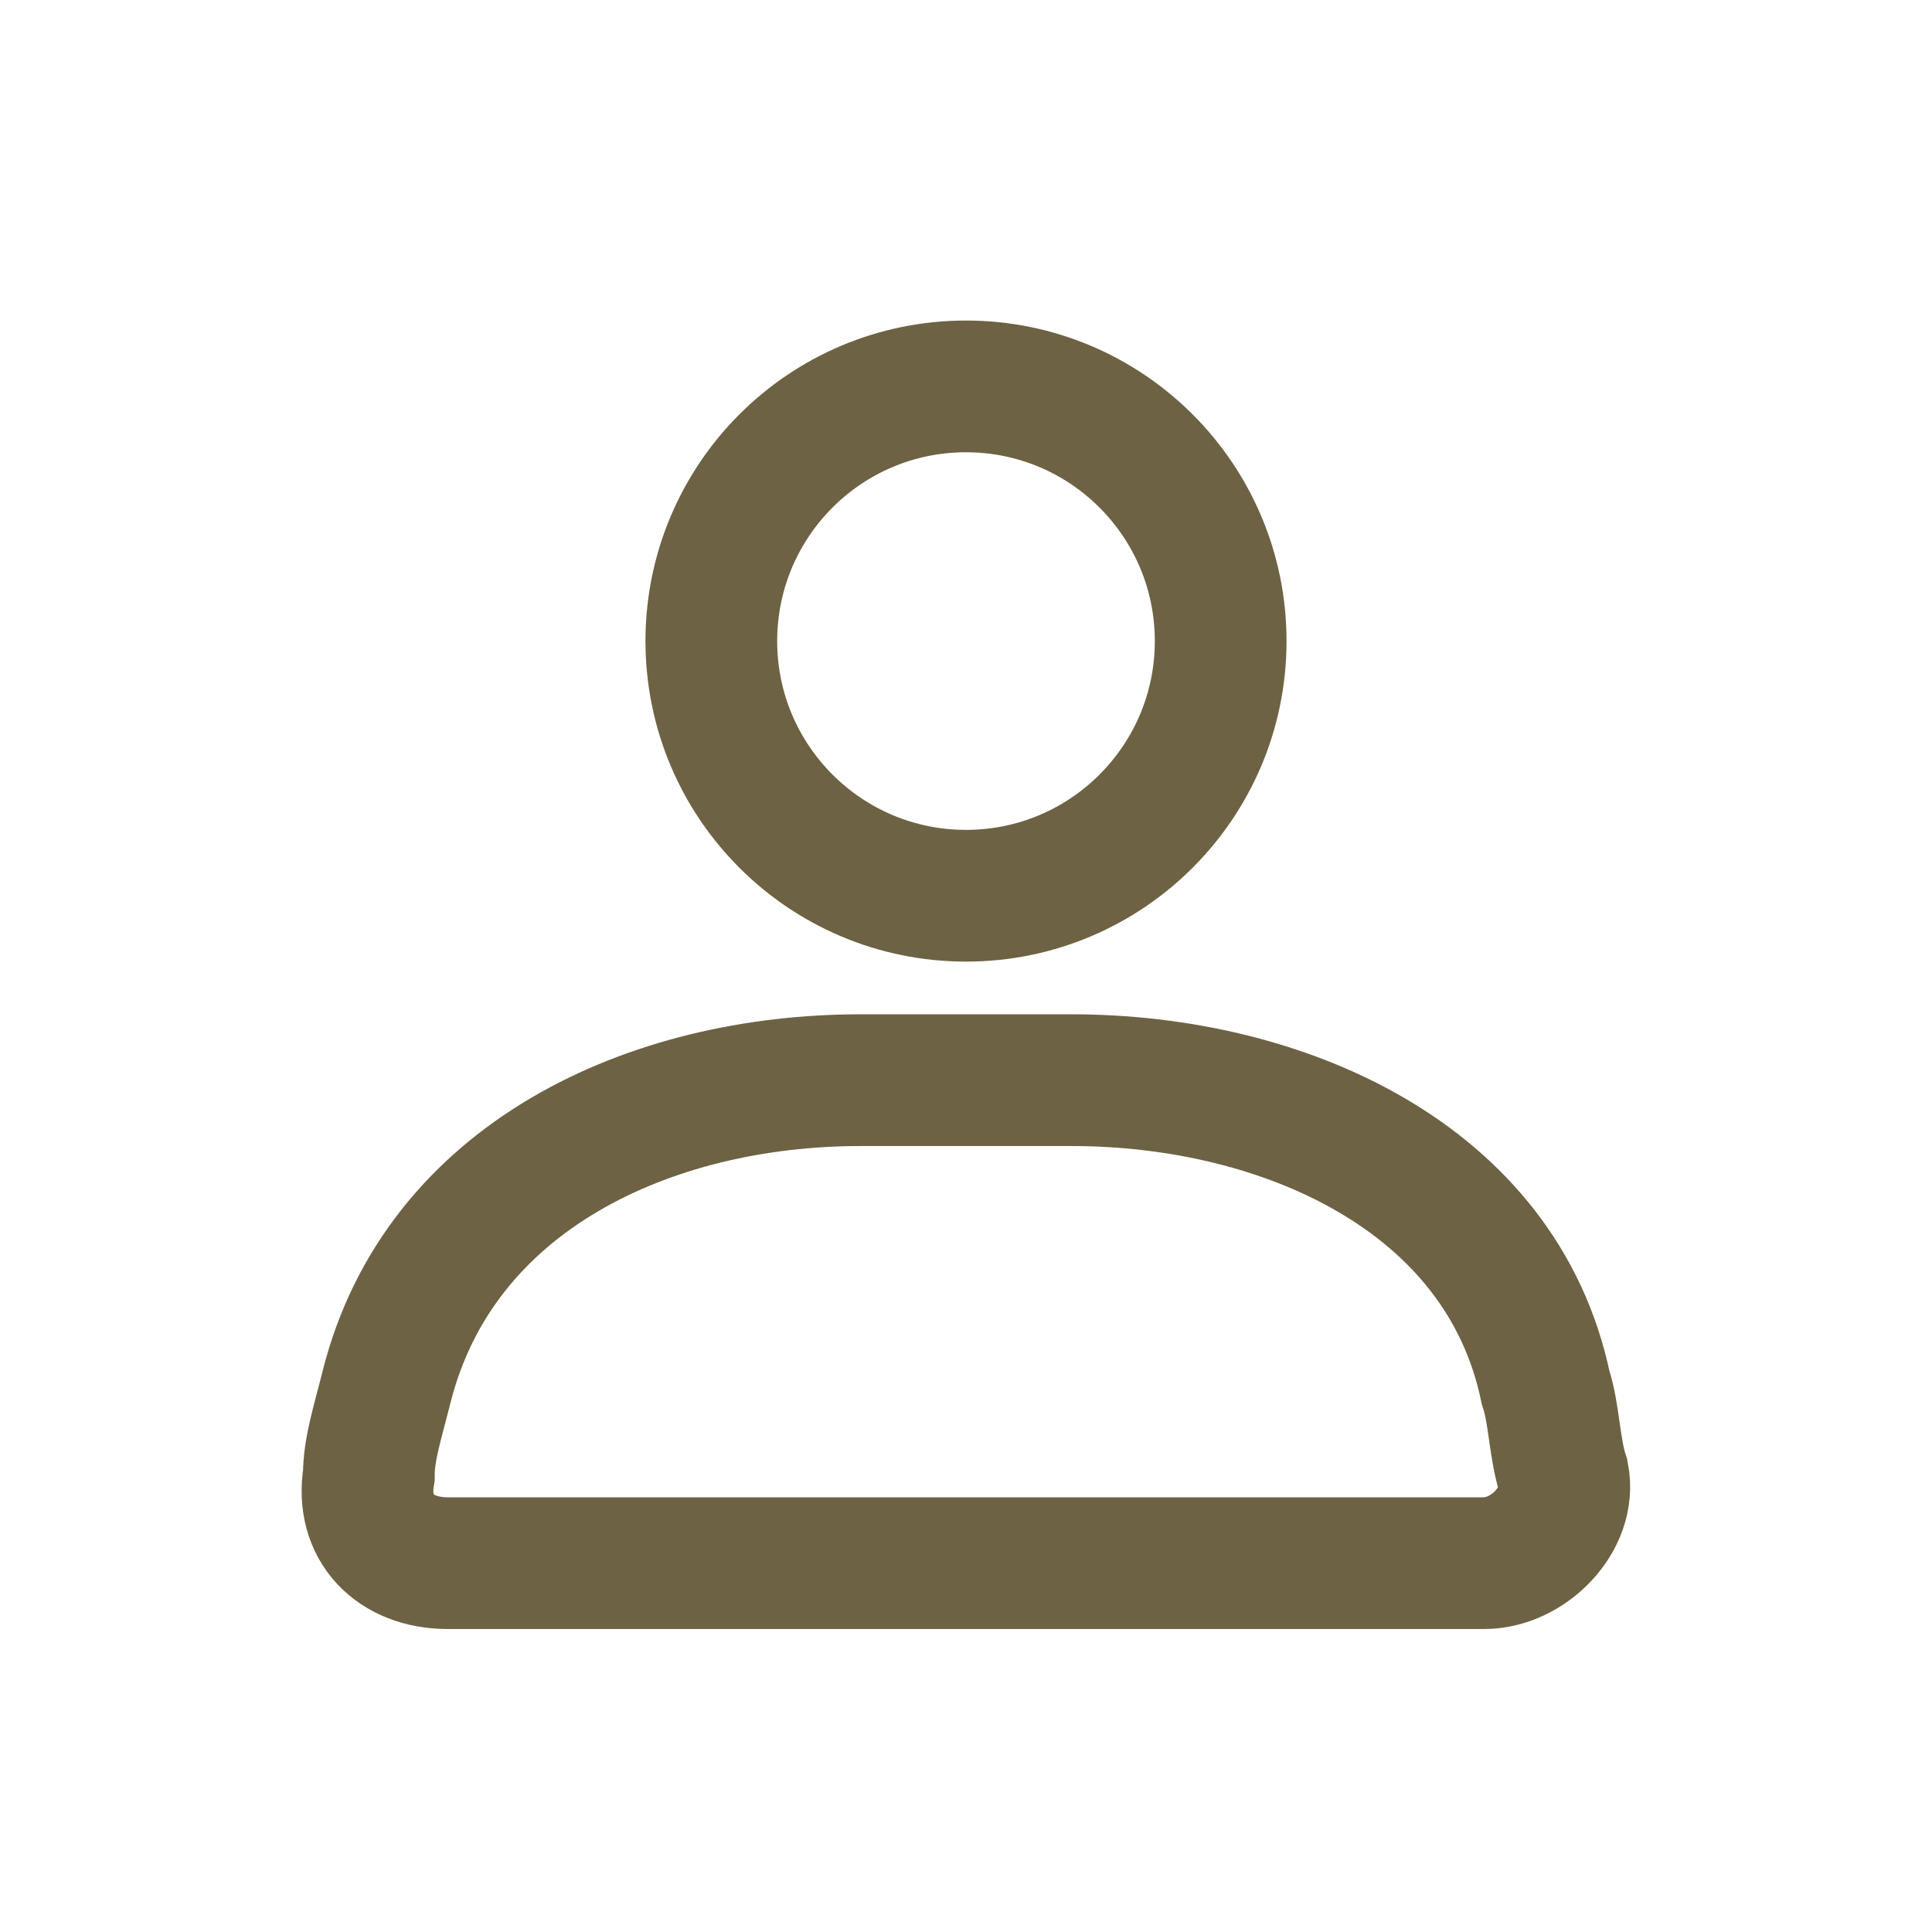<?xml version="1.0" encoding="utf-8"?>
<!-- Generator: Adobe Illustrator 27.2.0, SVG Export Plug-In . SVG Version: 6.00 Build 0)  -->
<svg version="1.1" id="Capa_1" xmlns="http://www.w3.org/2000/svg" xmlns:xlink="http://www.w3.org/1999/xlink" x="0px" y="0px"
	 viewBox="0 0 22 22" style="enable-background:new 0 0 22 22;" xml:space="preserve">
<style type="text/css">
	.st0{fill:none;stroke:#6D6243;stroke-width:1.5;stroke-linecap:round;}
</style>
<g>
	<circle class="st0" cx="11" cy="7.3" r="2.9"/>
	<path class="st0" d="M4.4,15.8c0.6-2.4,3-3.5,5.4-3.5h2.4c2.4,0,4.9,1.1,5.4,3.5c0.1,0.3,0.1,0.7,0.2,1c0.1,0.5-0.4,1-0.9,1H5.1
		c-0.6,0-1-0.4-0.9-1C4.2,16.5,4.3,16.2,4.4,15.8z"/>
</g>
</svg>
